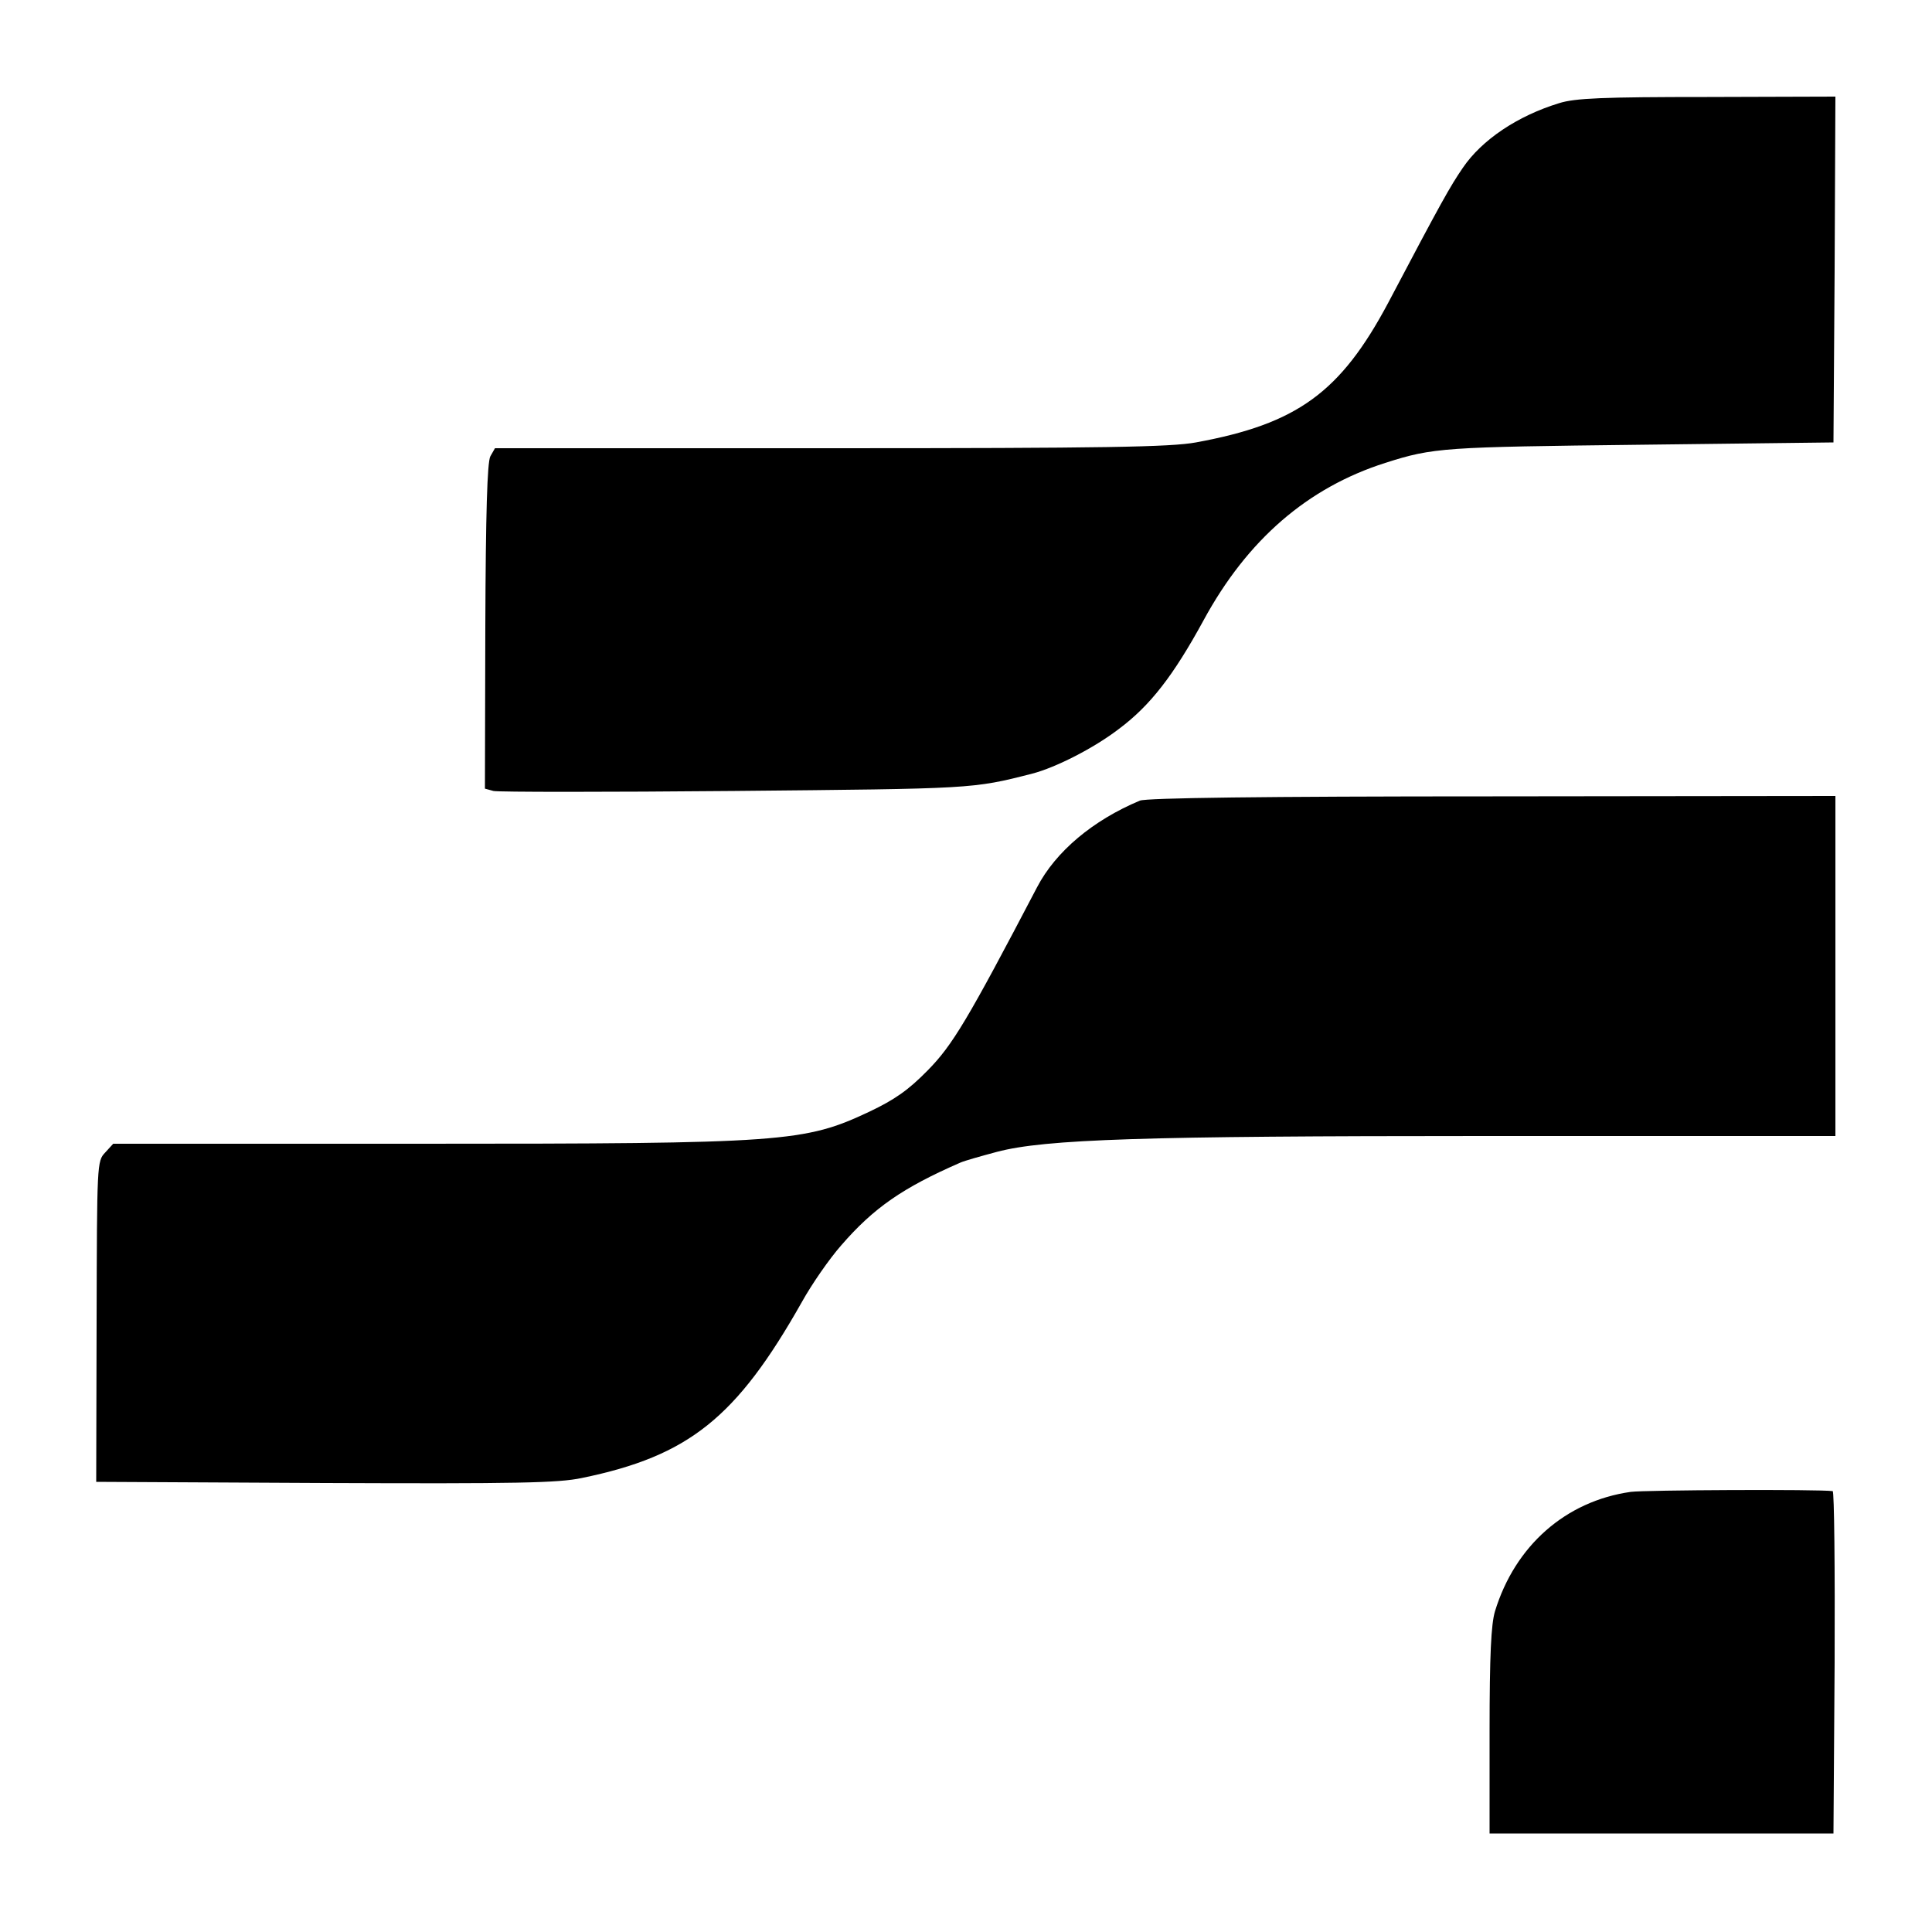 <?xml version="1.0" standalone="no"?>
<!DOCTYPE svg PUBLIC "-//W3C//DTD SVG 20010904//EN"
 "http://www.w3.org/TR/2001/REC-SVG-20010904/DTD/svg10.dtd">
<svg version="1.0" xmlns="http://www.w3.org/2000/svg"
 width="500pt" height="500pt" viewBox="0 0 500 500"
 preserveAspectRatio="xMidYMid meet">

<g transform="translate(0,500) scale(0.1,-0.1)"
fill="#000000" stroke="none">
<path d="M4035 4733 c-108 -33 -200 -95 -249 -167 -33 -48 -56 -89 -193 -349
-124 -233 -236 -314 -498 -362 -66 -12 -233 -15 -947 -15 l-867 0 -12 -21 c-8
-15 -12 -147 -13 -441 l-1 -419 22 -6 c13 -3 294 -3 625 0 616 6 614 5 770 45
61 16 159 66 223 115 82 61 142 139 220 282 113 208 269 343 470 407 125 40
151 41 660 47 l500 6 3 448 2 447 -332 -1 c-270 0 -342 -3 -383 -16z"/>
<path d="M2950 2928 c-122 -51 -218 -132 -266 -224 -180 -344 -219 -409 -283
-474 -51 -52 -86 -76 -151 -107 -168 -79 -219 -83 -1160 -83 l-797 0 -21 -23
c-21 -22 -21 -28 -22 -437 l-1 -415 592 -3 c497 -2 604 0 665 13 277 57 400
156 569 455 26 47 72 113 102 147 84 97 159 149 308 214 11 5 54 17 95 28 125
33 381 41 1255 41 451 0 841 0 868 0 l47 0 0 440 0 440 -887 -1 c-597 0 -896
-4 -913 -11z"/>
<path d="M4220 1139 c-168 -24 -299 -139 -351 -309 -10 -33 -14 -113 -14 -310
l0 -265 445 0 445 0 3 443 c1 243 -1 442 -5 443 -35 5 -488 3 -523 -2z"/>
</g>
</svg>

